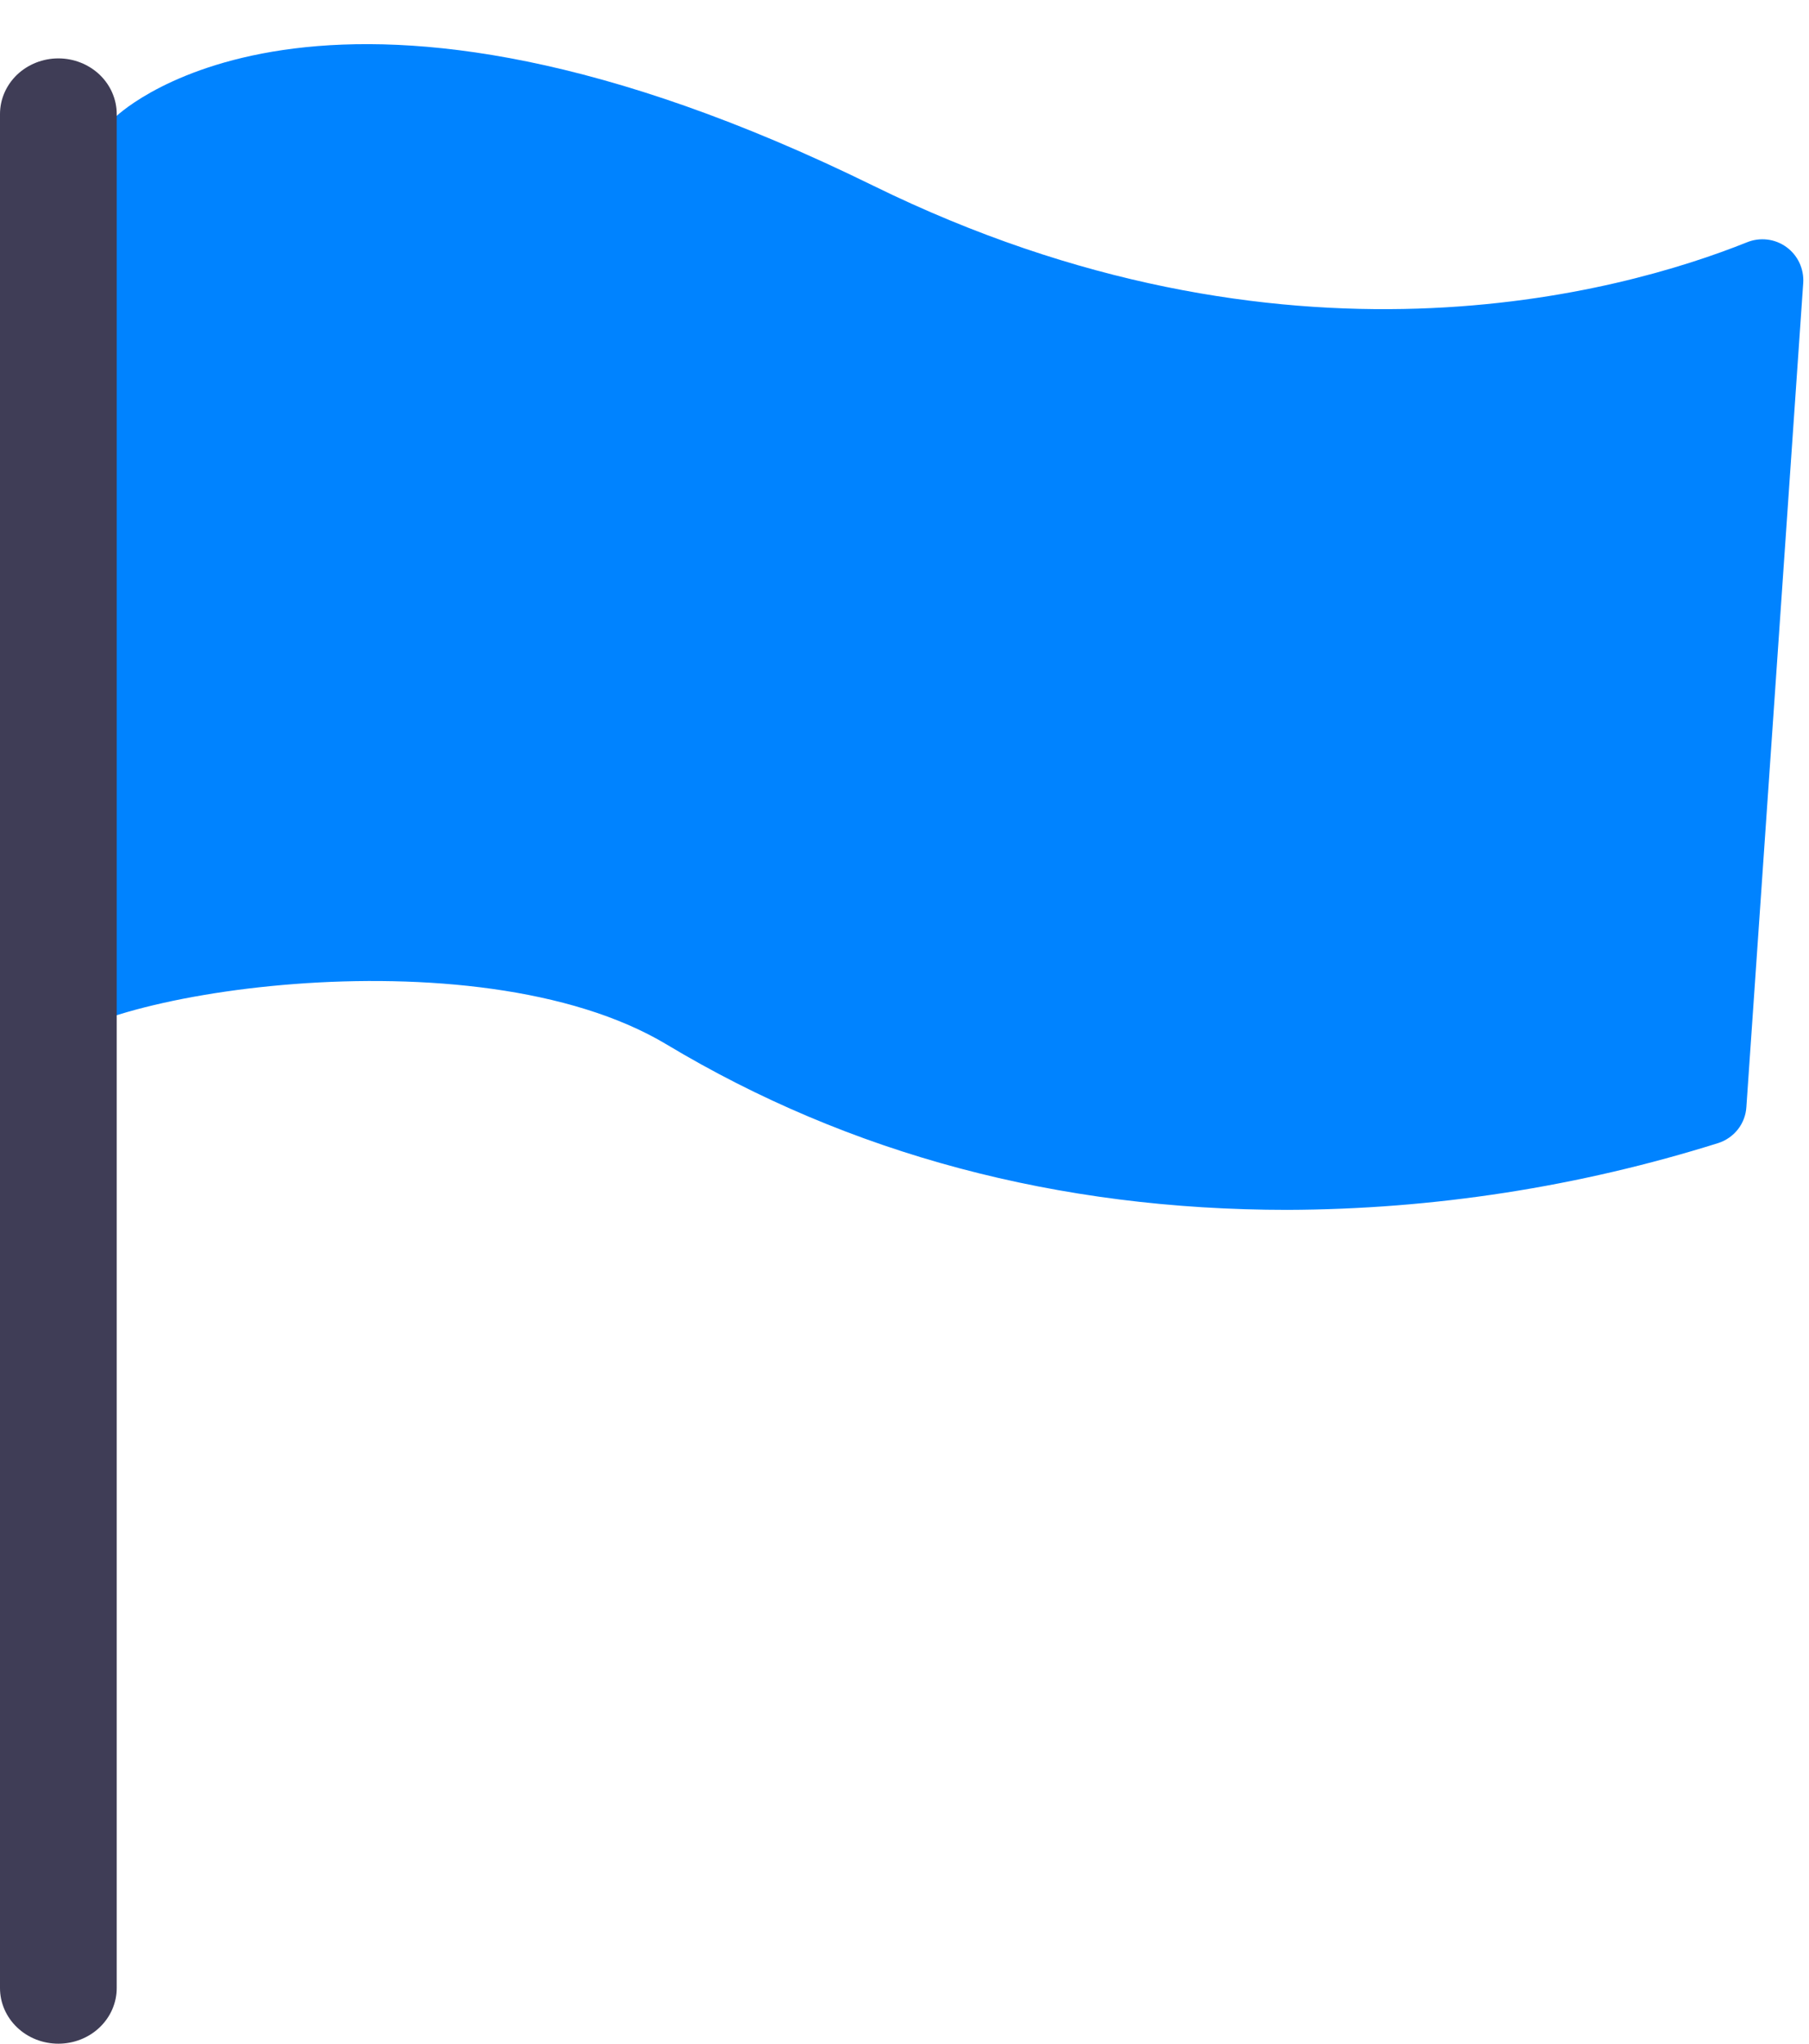 <svg width="31" height="35" viewBox="0 0 31 35" fill="none" xmlns="http://www.w3.org/2000/svg">
<path d="M22.059 20.72C18.135 20.72 14.557 19.767 11.425 17.888C8.113 15.902 1.283 17.052 0.771 18.065L0.143 19.578L1.913 2.065L1.979 2.003C2.125 1.864 5.672 -1.378 14.966 3.181C22.021 6.641 27.788 5.01 29.939 4.149C30.049 4.104 30.169 4.089 30.287 4.103C30.405 4.117 30.517 4.162 30.613 4.231C30.709 4.301 30.786 4.394 30.836 4.501C30.886 4.609 30.909 4.727 30.901 4.846L29.927 18.957C29.919 19.097 29.868 19.231 29.782 19.341C29.695 19.451 29.578 19.533 29.444 19.576C27.054 20.326 24.564 20.712 22.059 20.72Z" fill="#0083FF"/>
<path d="M1 1C0.735 1 0.481 1.101 0.293 1.279C0.106 1.458 0 1.7 0 1.953V34.047C0 34.3 0.105 34.542 0.293 34.721C0.48 34.9 0.735 35 1 35C1.265 35 1.52 34.9 1.707 34.721C1.895 34.542 2 34.3 2 34.047V1.953C2 1.7 1.894 1.458 1.707 1.279C1.519 1.101 1.265 1 1 1Z" fill="#3F3D56"/>
</svg>
